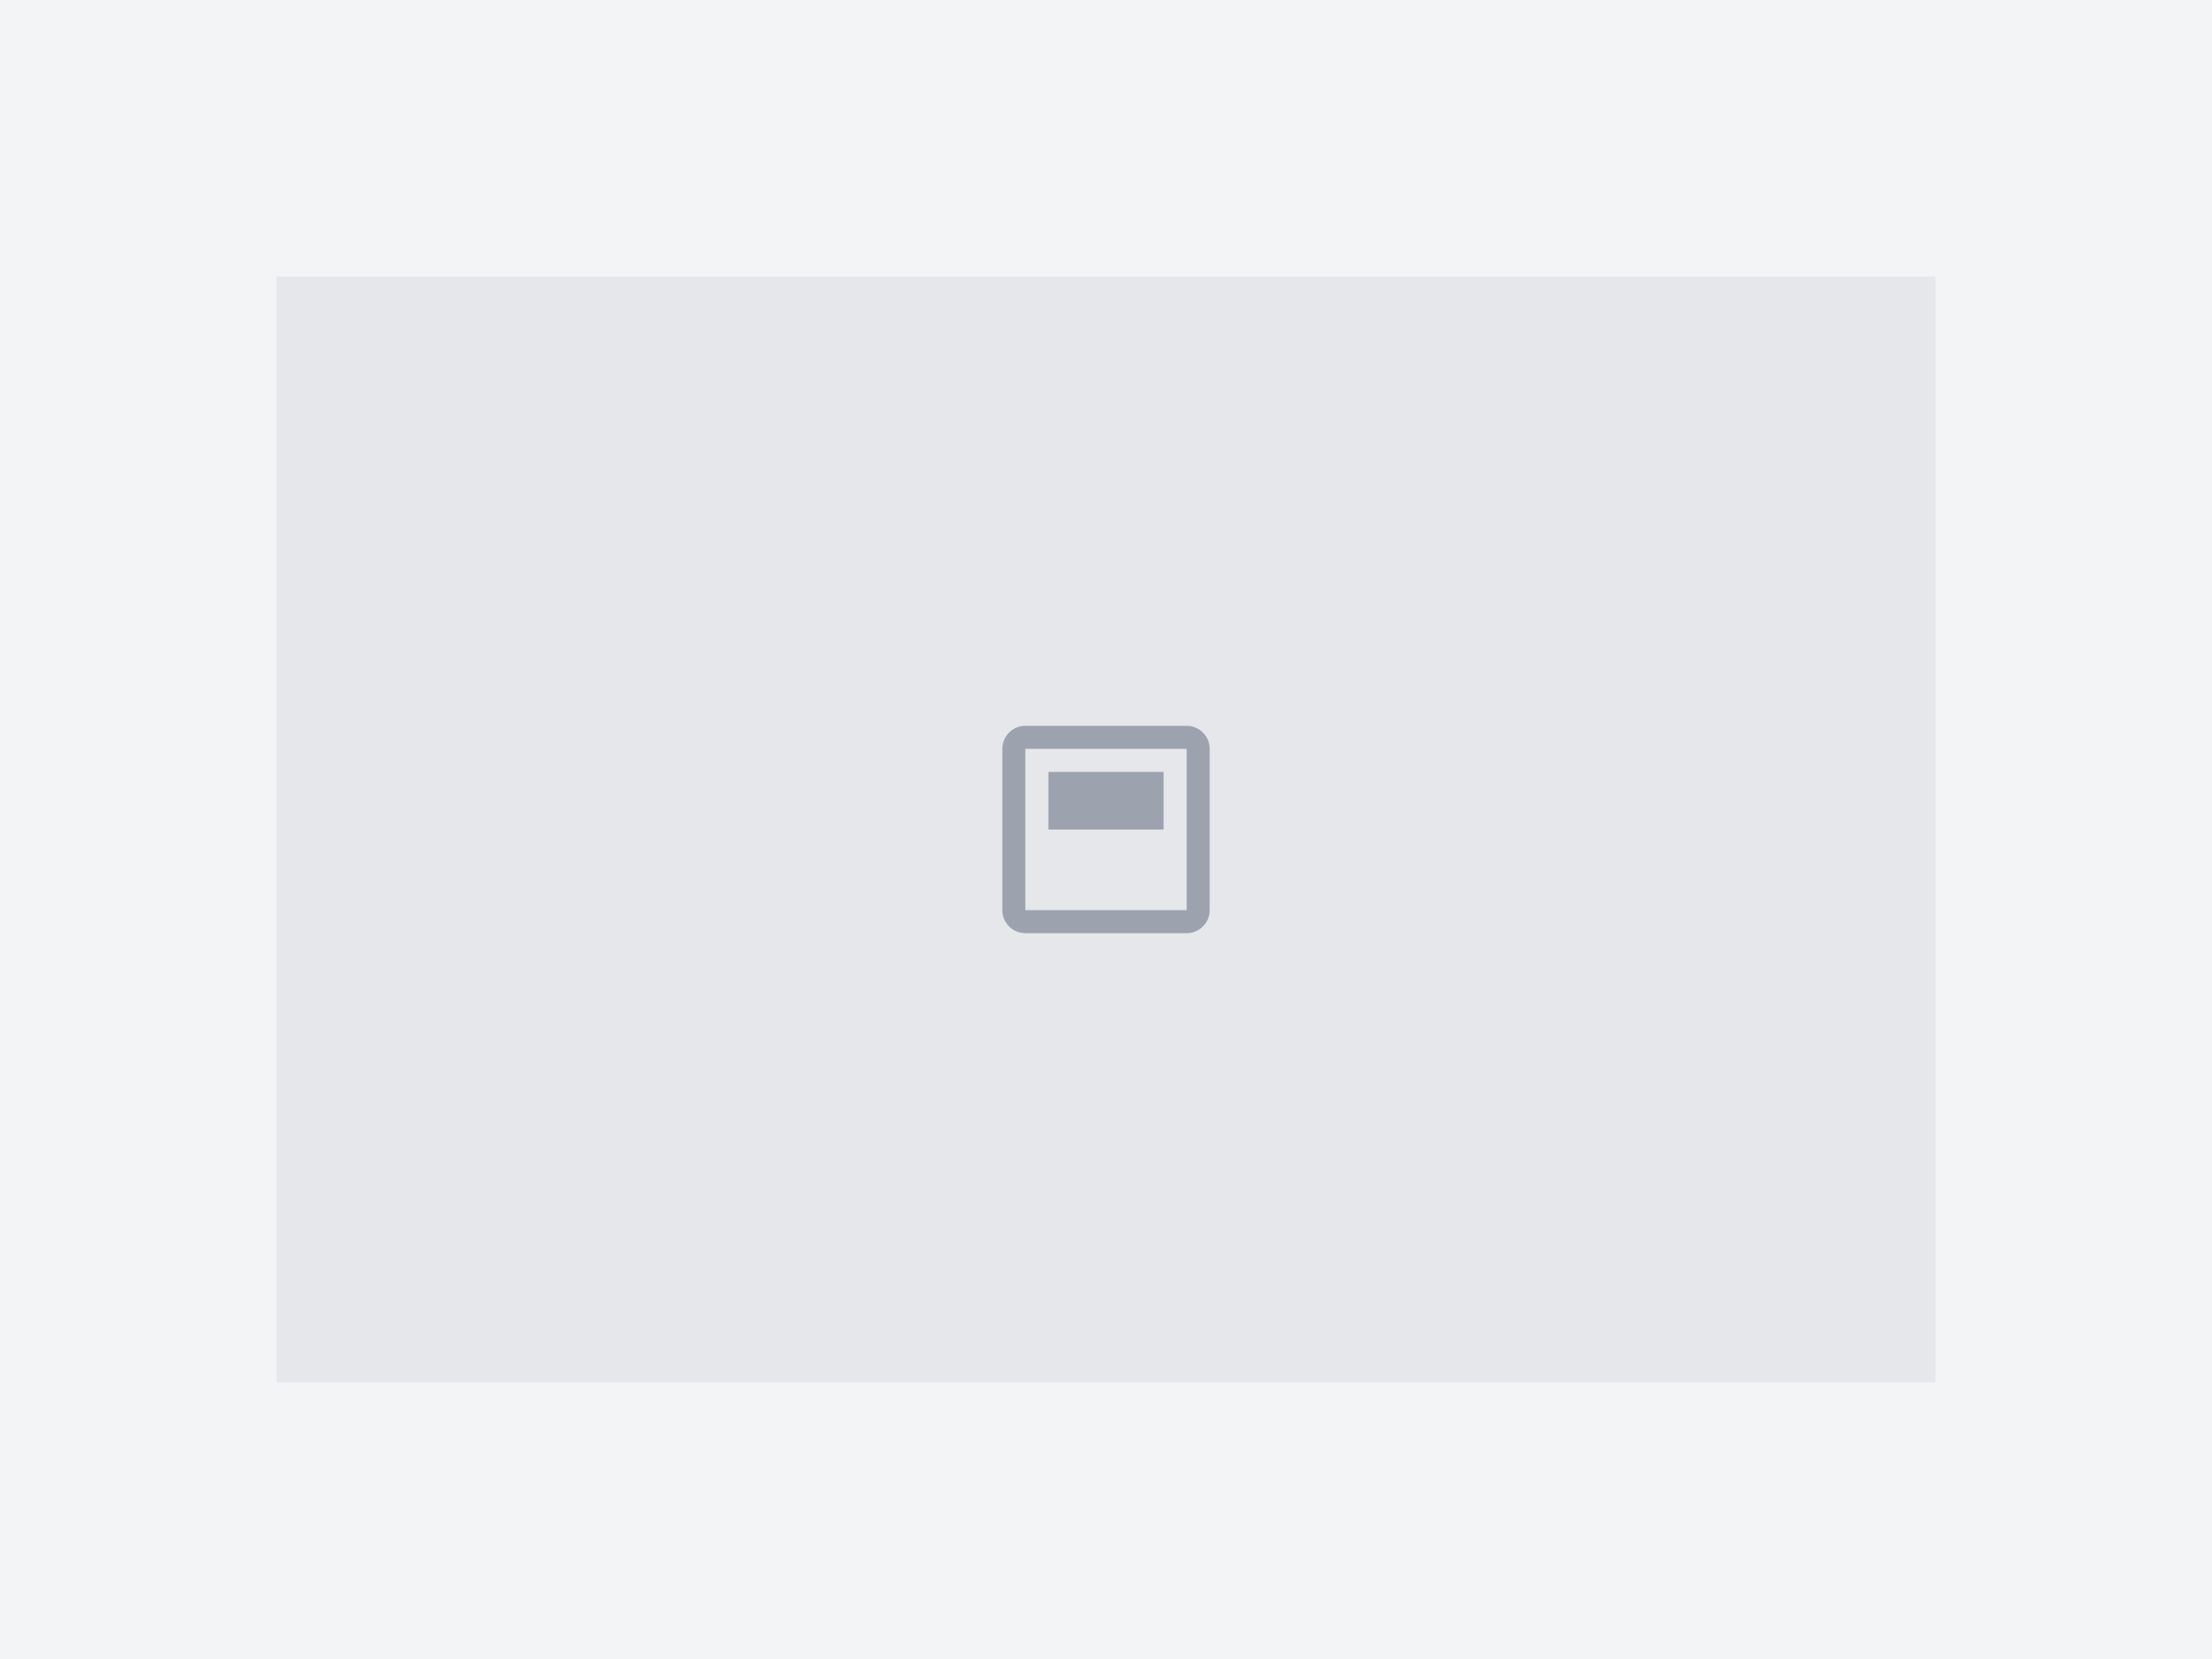 <svg width="400" height="300" viewBox="0 0 400 300" fill="none" xmlns="http://www.w3.org/2000/svg">
<rect width="400" height="300" fill="#F3F4F6"/>
<rect x="50" y="50" width="300" height="200" fill="#E5E7EB"/>
<svg x="175" y="125" width="50" height="50" viewBox="0 0 24 24" fill="#9CA3AF">
<path d="M19 3H5C3.9 3 3 3.9 3 5V19C3 20.1 3.9 21 5 21H19C20.1 21 21 20.1 21 19V5C21 3.9 20.1 3 19 3ZM19 19H5V5H19V19ZM17 12H7V7H17V12Z"/>
</svg>
</svg>


